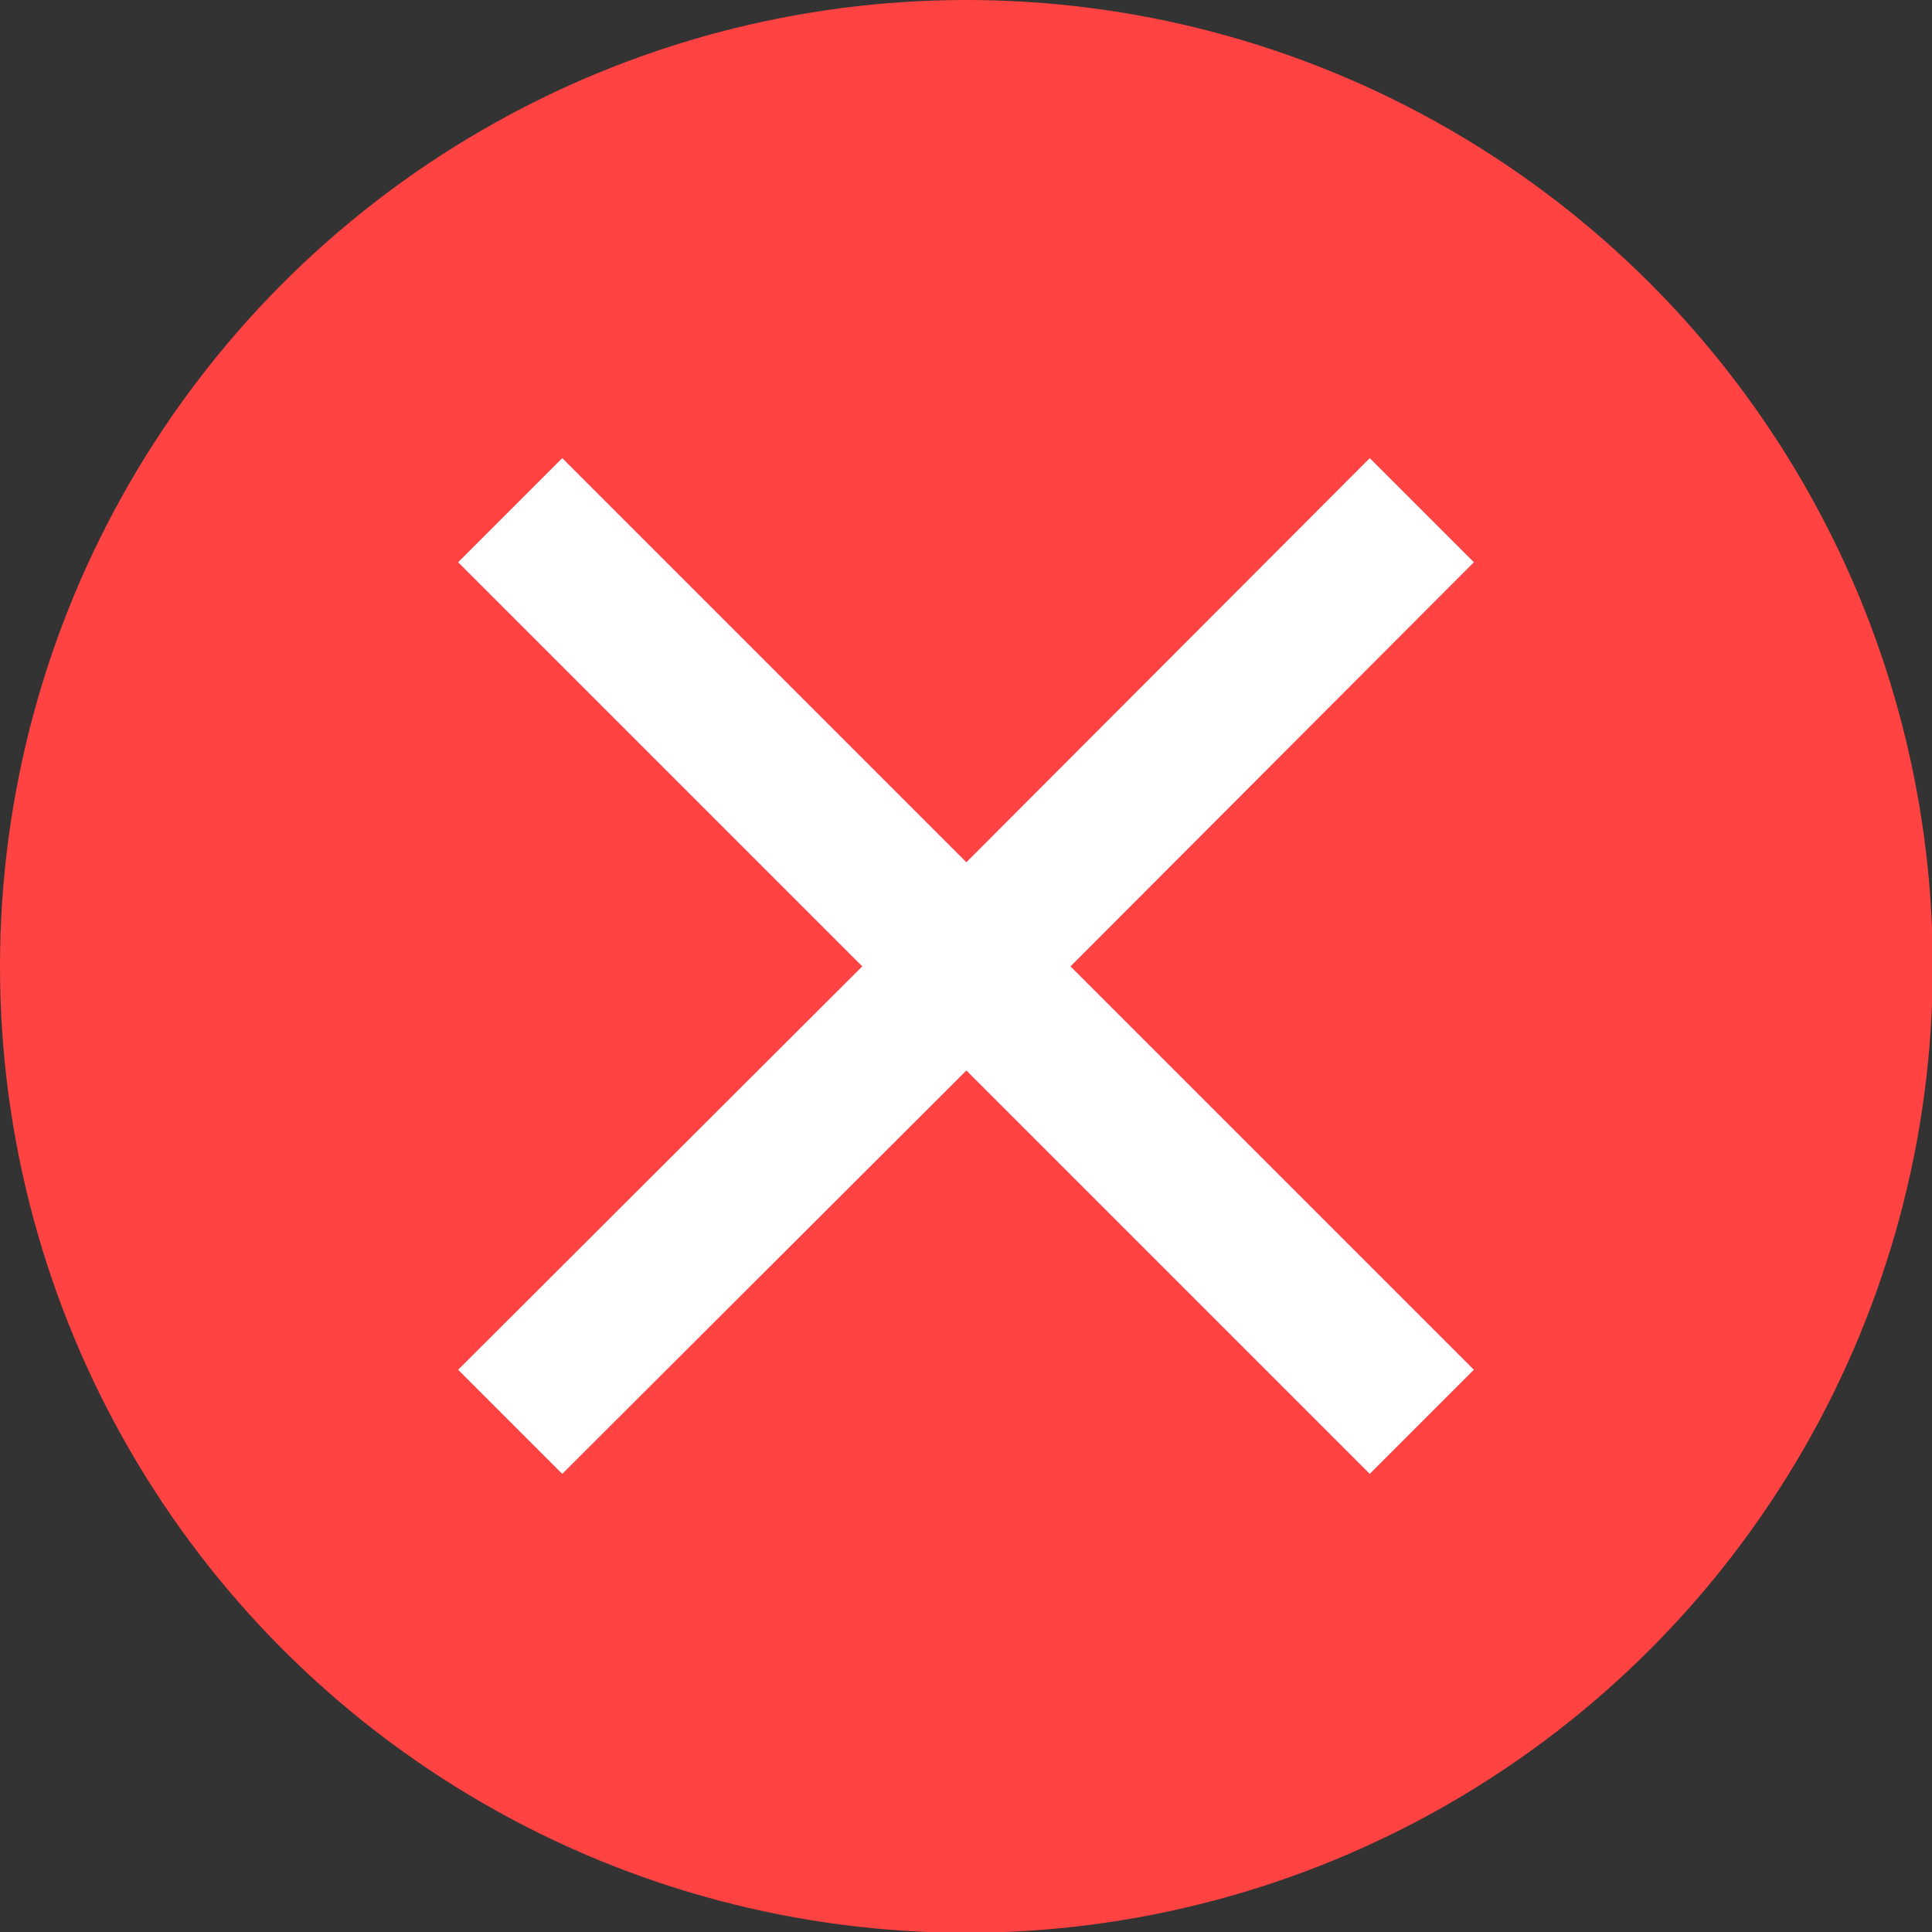 <?xml version="1.0" encoding="UTF-8"?> <svg xmlns="http://www.w3.org/2000/svg" id="Layer_1" viewBox="0 0 25.05 25.05"><rect x="0" y="0" width="25.05" height="25.05" fill="#333333" stroke="none"/><defs><style>.cls-1{fill:#fff;}.cls-2{fill:#ff4242;}</style></defs><circle class="cls-2" cx="12.53" cy="12.53" r="12.53"></circle><polygon class="cls-1" points="19.11 7.29 17.76 5.94 12.53 11.18 7.29 5.94 5.94 7.29 11.18 12.53 5.94 17.76 7.29 19.11 12.53 13.88 17.76 19.11 19.11 17.76 13.88 12.53 19.11 7.29"></polygon></svg> 